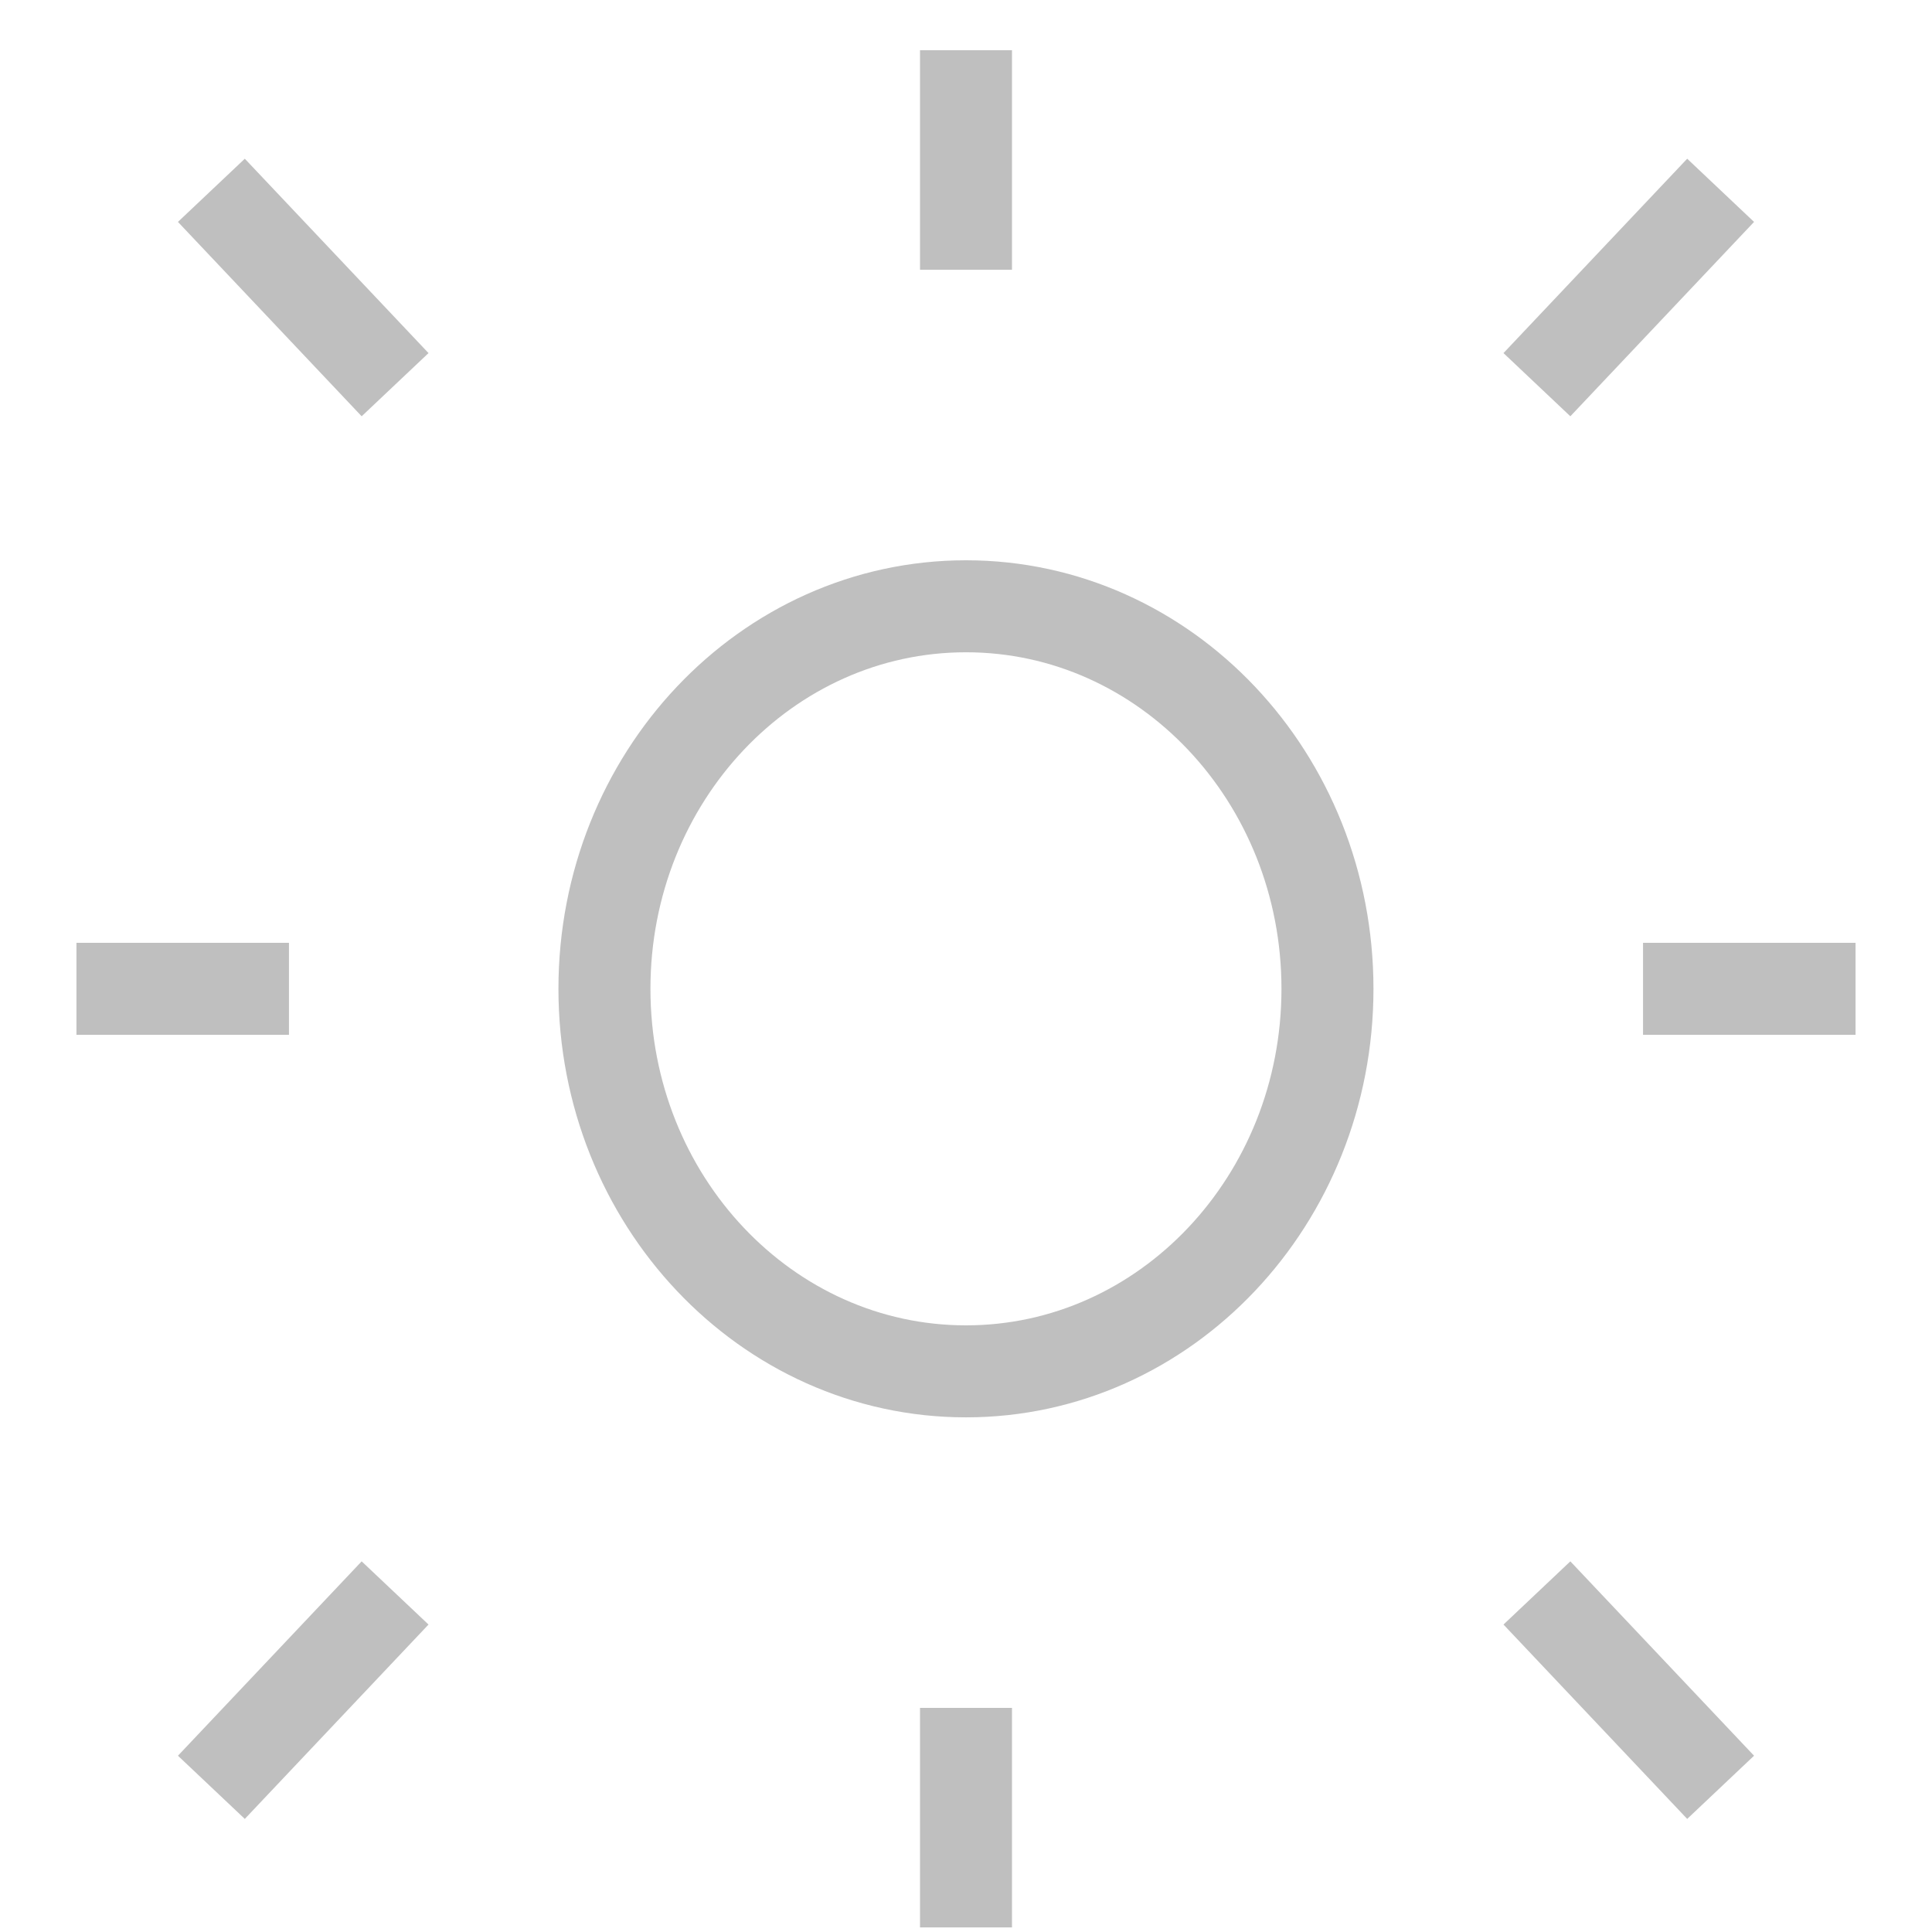 <?xml version="1.0" encoding="UTF-8"?> <svg xmlns="http://www.w3.org/2000/svg" width="21" height="21" viewBox="0 0 21 21" fill="none"> <path d="M10.5 2.432V1.046M10.5 20.45V19.064M18.359 10.748H19.669M2.641 10.748H1.331M3.951 3.818L2.641 2.432M18.359 2.432L17.049 3.818M3.951 17.678L2.641 19.064M18.359 19.064L17.049 17.678M14.429 10.748C14.429 13.044 12.67 14.906 10.5 14.906C8.329 14.906 6.57 13.044 6.57 10.748C6.57 8.451 8.329 6.59 10.5 6.59C12.67 6.59 14.429 8.451 14.429 10.748Z" stroke="#BFBFBF" stroke-linecap="square"></path> </svg> 